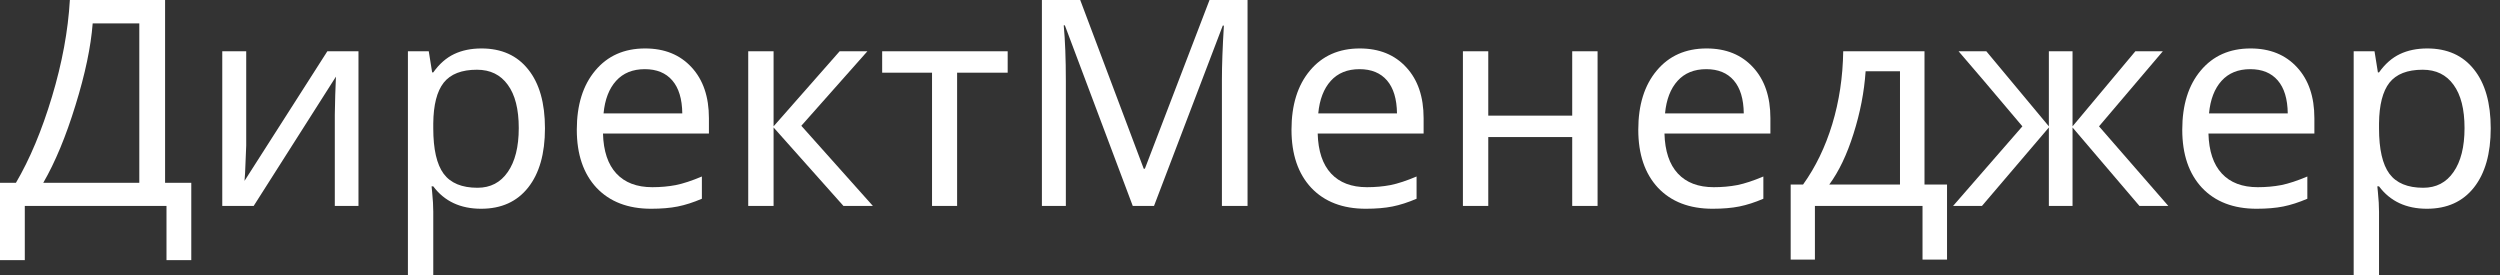 <?xml version="1.0" encoding="UTF-8"?> <svg xmlns="http://www.w3.org/2000/svg" width="218" height="24" viewBox="0 0 218 24" fill="none"><rect x="0" y="0" width="218" height="24" fill="#333333" stroke="none"/> <path d="M16.68 22.686H14.518V17.957H2.162V22.686H0V15.943H1.388C2.6 13.879 3.648 11.378 4.532 8.438C5.417 5.498 5.937 2.686 6.092 0H14.395V15.943H16.68V22.686ZM12.147 15.943V2.039H8.082C7.926 4.078 7.427 6.457 6.583 9.175C5.748 11.894 4.811 14.149 3.771 15.943H12.147Z" fill="white"></path> <path d="M21.47 4.471V12.7L21.372 15.083L21.322 15.771L28.544 4.471H31.259V17.957H29.195V10.01L29.232 8.303L29.294 6.682L22.121 17.957H19.382V4.471H21.47Z" fill="white"></path> <path d="M41.957 18.203C40.147 18.203 38.755 17.552 37.781 16.25H37.634L37.683 16.753C37.748 17.392 37.781 17.961 37.781 18.461V24H35.57V4.471H37.388L37.683 6.313H37.781C38.305 5.576 38.911 5.044 39.599 4.716C40.287 4.389 41.081 4.225 41.982 4.225C43.734 4.225 45.093 4.835 46.059 6.055C47.034 7.267 47.521 8.979 47.521 11.189C47.521 13.392 47.034 15.112 46.059 16.348C45.085 17.584 43.718 18.203 41.957 18.203ZM41.589 6.08C40.254 6.08 39.288 6.457 38.69 7.21C38.1 7.963 37.797 9.146 37.781 10.759V11.189C37.781 13.015 38.084 14.338 38.69 15.157C39.296 15.967 40.278 16.373 41.638 16.373C42.768 16.373 43.648 15.914 44.278 14.997C44.917 14.08 45.236 12.803 45.236 11.165C45.236 9.519 44.917 8.262 44.278 7.394C43.648 6.518 42.751 6.08 41.589 6.08Z" fill="white"></path> <path d="M56.782 18.203C54.76 18.203 53.171 17.593 52.016 16.373C50.87 15.144 50.297 13.457 50.297 11.312C50.297 9.15 50.833 7.431 51.906 6.154C52.978 4.868 54.428 4.225 56.254 4.225C57.949 4.225 59.3 4.774 60.307 5.871C61.314 6.96 61.818 8.438 61.818 10.305V11.644H52.581C52.622 13.175 53.011 14.338 53.748 15.132C54.485 15.926 55.529 16.323 56.88 16.323C57.601 16.323 58.285 16.262 58.931 16.139C59.578 16.008 60.336 15.758 61.204 15.39V17.331C60.459 17.65 59.758 17.875 59.103 18.006C58.448 18.137 57.675 18.203 56.782 18.203ZM56.229 6.031C55.173 6.031 54.338 6.371 53.724 7.05C53.109 7.73 52.745 8.676 52.63 9.887H59.496C59.48 8.626 59.189 7.668 58.624 7.013C58.059 6.358 57.261 6.031 56.229 6.031Z" fill="white"></path> <path d="M73.216 4.471H75.636L69.875 10.968L76.115 17.957H73.548L67.456 11.116V17.957H65.245V4.471H67.456V11.017L73.216 4.471Z" fill="white"></path> <path d="M87.869 6.338H83.46V17.957H81.273V6.338H76.925V4.471H87.869V6.338Z" fill="white"></path> <path d="M98.776 17.957L92.856 2.211H92.757C92.88 3.521 92.942 5.138 92.942 7.062V17.957H90.854V0H94.195L99.734 14.714H99.832L105.47 0H108.786V17.957H106.551V6.915C106.551 5.687 106.608 4.127 106.723 2.235H106.624L100.63 17.957H98.776Z" fill="white"></path> <path d="M119.103 18.203C117.081 18.203 115.492 17.593 114.338 16.373C113.191 15.144 112.618 13.457 112.618 11.312C112.618 9.15 113.155 7.431 114.227 6.154C115.3 4.868 116.749 4.225 118.575 4.225C120.27 4.225 121.621 4.774 122.628 5.871C123.636 6.96 124.139 8.438 124.139 10.305V11.644H114.903C114.944 13.175 115.333 14.338 116.07 15.132C116.807 15.926 117.851 16.323 119.202 16.323C119.922 16.323 120.606 16.262 121.253 16.139C121.9 16.008 122.657 15.758 123.525 15.39V17.331C122.78 17.65 122.08 17.875 121.425 18.006C120.77 18.137 119.996 18.203 119.103 18.203ZM118.551 6.031C117.494 6.031 116.659 6.371 116.045 7.05C115.431 7.73 115.067 8.676 114.952 9.887H121.818C121.801 8.626 121.511 7.668 120.946 7.013C120.381 6.358 119.582 6.031 118.551 6.031Z" fill="white"></path> <path d="M129.777 4.471V10.084H137.097V4.471H139.308V17.957H137.097V11.951H129.777V17.957H127.566V4.471H129.777Z" fill="white"></path> <path d="M149.343 18.203C147.32 18.203 145.732 17.593 144.577 16.373C143.431 15.144 142.858 13.457 142.858 11.312C142.858 9.15 143.394 7.431 144.467 6.154C145.539 4.868 146.989 4.225 148.815 4.225C150.51 4.225 151.861 4.774 152.868 5.871C153.875 6.96 154.379 8.438 154.379 10.305V11.644H145.142C145.183 13.175 145.572 14.338 146.309 15.132C147.046 15.926 148.09 16.323 149.441 16.323C150.162 16.323 150.845 16.262 151.492 16.139C152.139 16.008 152.897 15.758 153.765 15.39V17.331C153.019 17.65 152.319 17.875 151.664 18.006C151.009 18.137 150.235 18.203 149.343 18.203ZM148.79 6.031C147.734 6.031 146.899 6.371 146.285 7.05C145.67 7.73 145.306 8.676 145.191 9.887H152.057C152.041 8.626 151.75 7.668 151.185 7.013C150.62 6.358 149.822 6.031 148.79 6.031Z" fill="white"></path> <path d="M169.781 22.637H167.644V17.957H158.26V22.637H156.147V16.09H157.228C158.317 14.575 159.165 12.823 159.771 10.833C160.377 8.835 160.696 6.714 160.729 4.471H167.816V16.09H169.781V22.637ZM165.679 16.09V6.215H162.682C162.559 8.025 162.207 9.842 161.625 11.668C161.052 13.486 160.348 14.96 159.513 16.09H165.679Z" fill="white"></path> <path d="M178.661 4.471H180.725V11.017L186.203 4.471H188.598L183.034 11.017L189.077 17.957H186.559L180.725 11.116V17.957H178.661V11.116L172.827 17.957H170.309L176.352 11.017C173.814 8.004 171.959 5.822 170.788 4.471H173.208L178.661 11.017V4.471Z" fill="white"></path> <path d="M196.778 18.203C194.755 18.203 193.167 17.593 192.012 16.373C190.866 15.144 190.293 13.457 190.293 11.312C190.293 9.15 190.829 7.431 191.902 6.154C192.974 4.868 194.424 4.225 196.25 4.225C197.945 4.225 199.296 4.774 200.303 5.871C201.31 6.96 201.814 8.438 201.814 10.305V11.644H192.577C192.618 13.175 193.007 14.338 193.744 15.132C194.481 15.926 195.525 16.323 196.876 16.323C197.597 16.323 198.28 16.262 198.927 16.139C199.574 16.008 200.332 15.758 201.2 15.39V17.331C200.454 17.65 199.754 17.875 199.099 18.006C198.444 18.137 197.67 18.203 196.778 18.203ZM196.225 6.031C195.169 6.031 194.334 6.371 193.72 7.05C193.105 7.73 192.741 8.676 192.626 9.887H199.492C199.476 8.626 199.185 7.668 198.62 7.013C198.055 6.358 197.257 6.031 196.225 6.031Z" fill="white"></path> <path d="M211.627 18.203C209.818 18.203 208.426 17.552 207.451 16.25H207.304L207.353 16.753C207.419 17.392 207.451 17.961 207.451 18.461V24H205.241V4.471H207.058L207.353 6.313H207.451C207.975 5.576 208.581 5.044 209.269 4.716C209.957 4.389 210.751 4.225 211.652 4.225C213.404 4.225 214.764 4.835 215.73 6.055C216.704 7.267 217.191 8.979 217.191 11.189C217.191 13.392 216.704 15.112 215.73 16.348C214.755 17.584 213.388 18.203 211.627 18.203ZM211.259 6.08C209.924 6.08 208.958 6.457 208.36 7.21C207.771 7.963 207.468 9.146 207.451 10.759V11.189C207.451 13.015 207.754 14.338 208.36 15.157C208.966 15.967 209.949 16.373 211.308 16.373C212.438 16.373 213.318 15.914 213.949 14.997C214.587 14.08 214.907 12.803 214.907 11.165C214.907 9.519 214.587 8.262 213.949 7.394C213.318 6.518 212.422 6.08 211.259 6.08Z" fill="white"></path> </svg> 